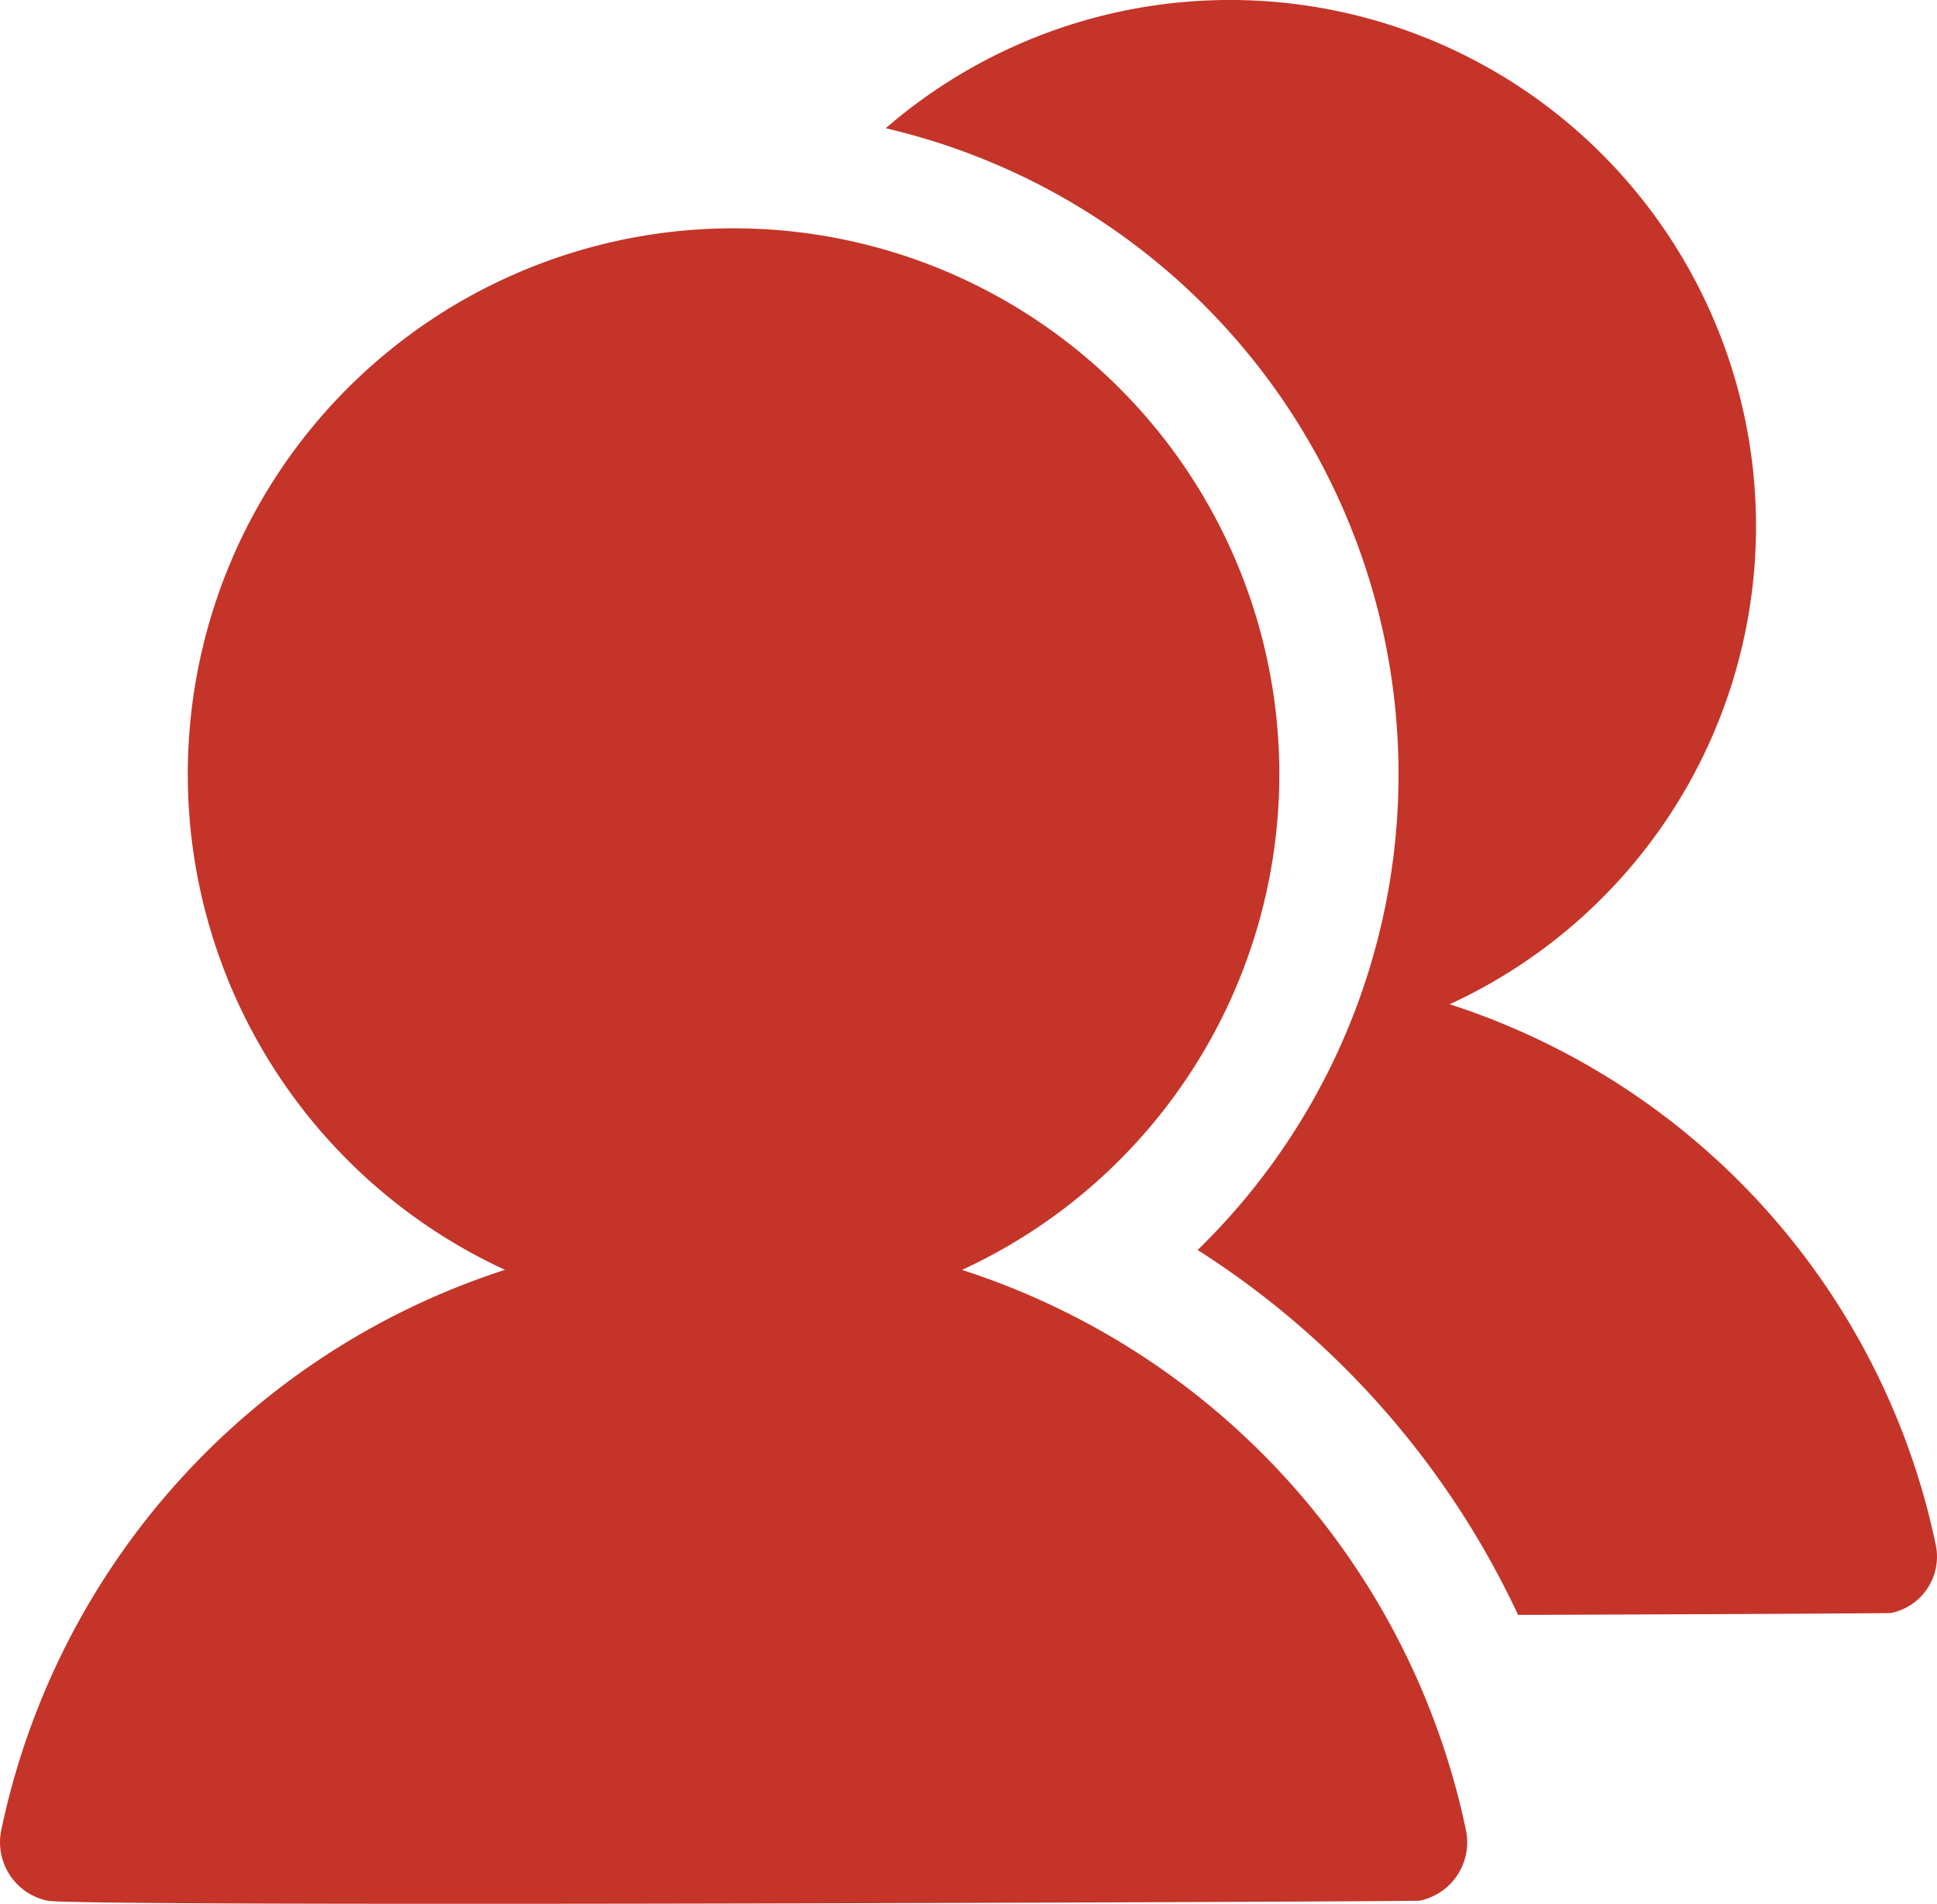 <svg xmlns="http://www.w3.org/2000/svg" xmlns:xlink="http://www.w3.org/1999/xlink" width="32.496" height="31.935" viewBox="0 0 32.496 31.935"><defs><clipPath id="a"><rect width="32.496" height="31.935" transform="translate(0 0)" fill="#c53428"/></clipPath></defs><g transform="translate(0 0)"><g clip-path="url(#a)"><path d="M32.476,25.917a12.141,12.141,0,0,0-8.156-9.072A8.826,8.826,0,1,0,14.859,2.151a11.128,11.128,0,0,1,5.233,18.816,14.582,14.582,0,0,1,5.376,6.121c3.52-.012,6.234-.027,6.257-.032a.965.965,0,0,0,.751-1.139" fill="#c53428"/><path d="M16.141,21.3a9.156,9.156,0,1,0-7.669,0A12.581,12.581,0,0,0,.021,30.7,1,1,0,0,0,.8,31.882c.548.11,22.947.014,23.015,0a1,1,0,0,0,.779-1.18,12.583,12.583,0,0,0-8.452-9.4" fill="#c53428"/></g></g></svg>